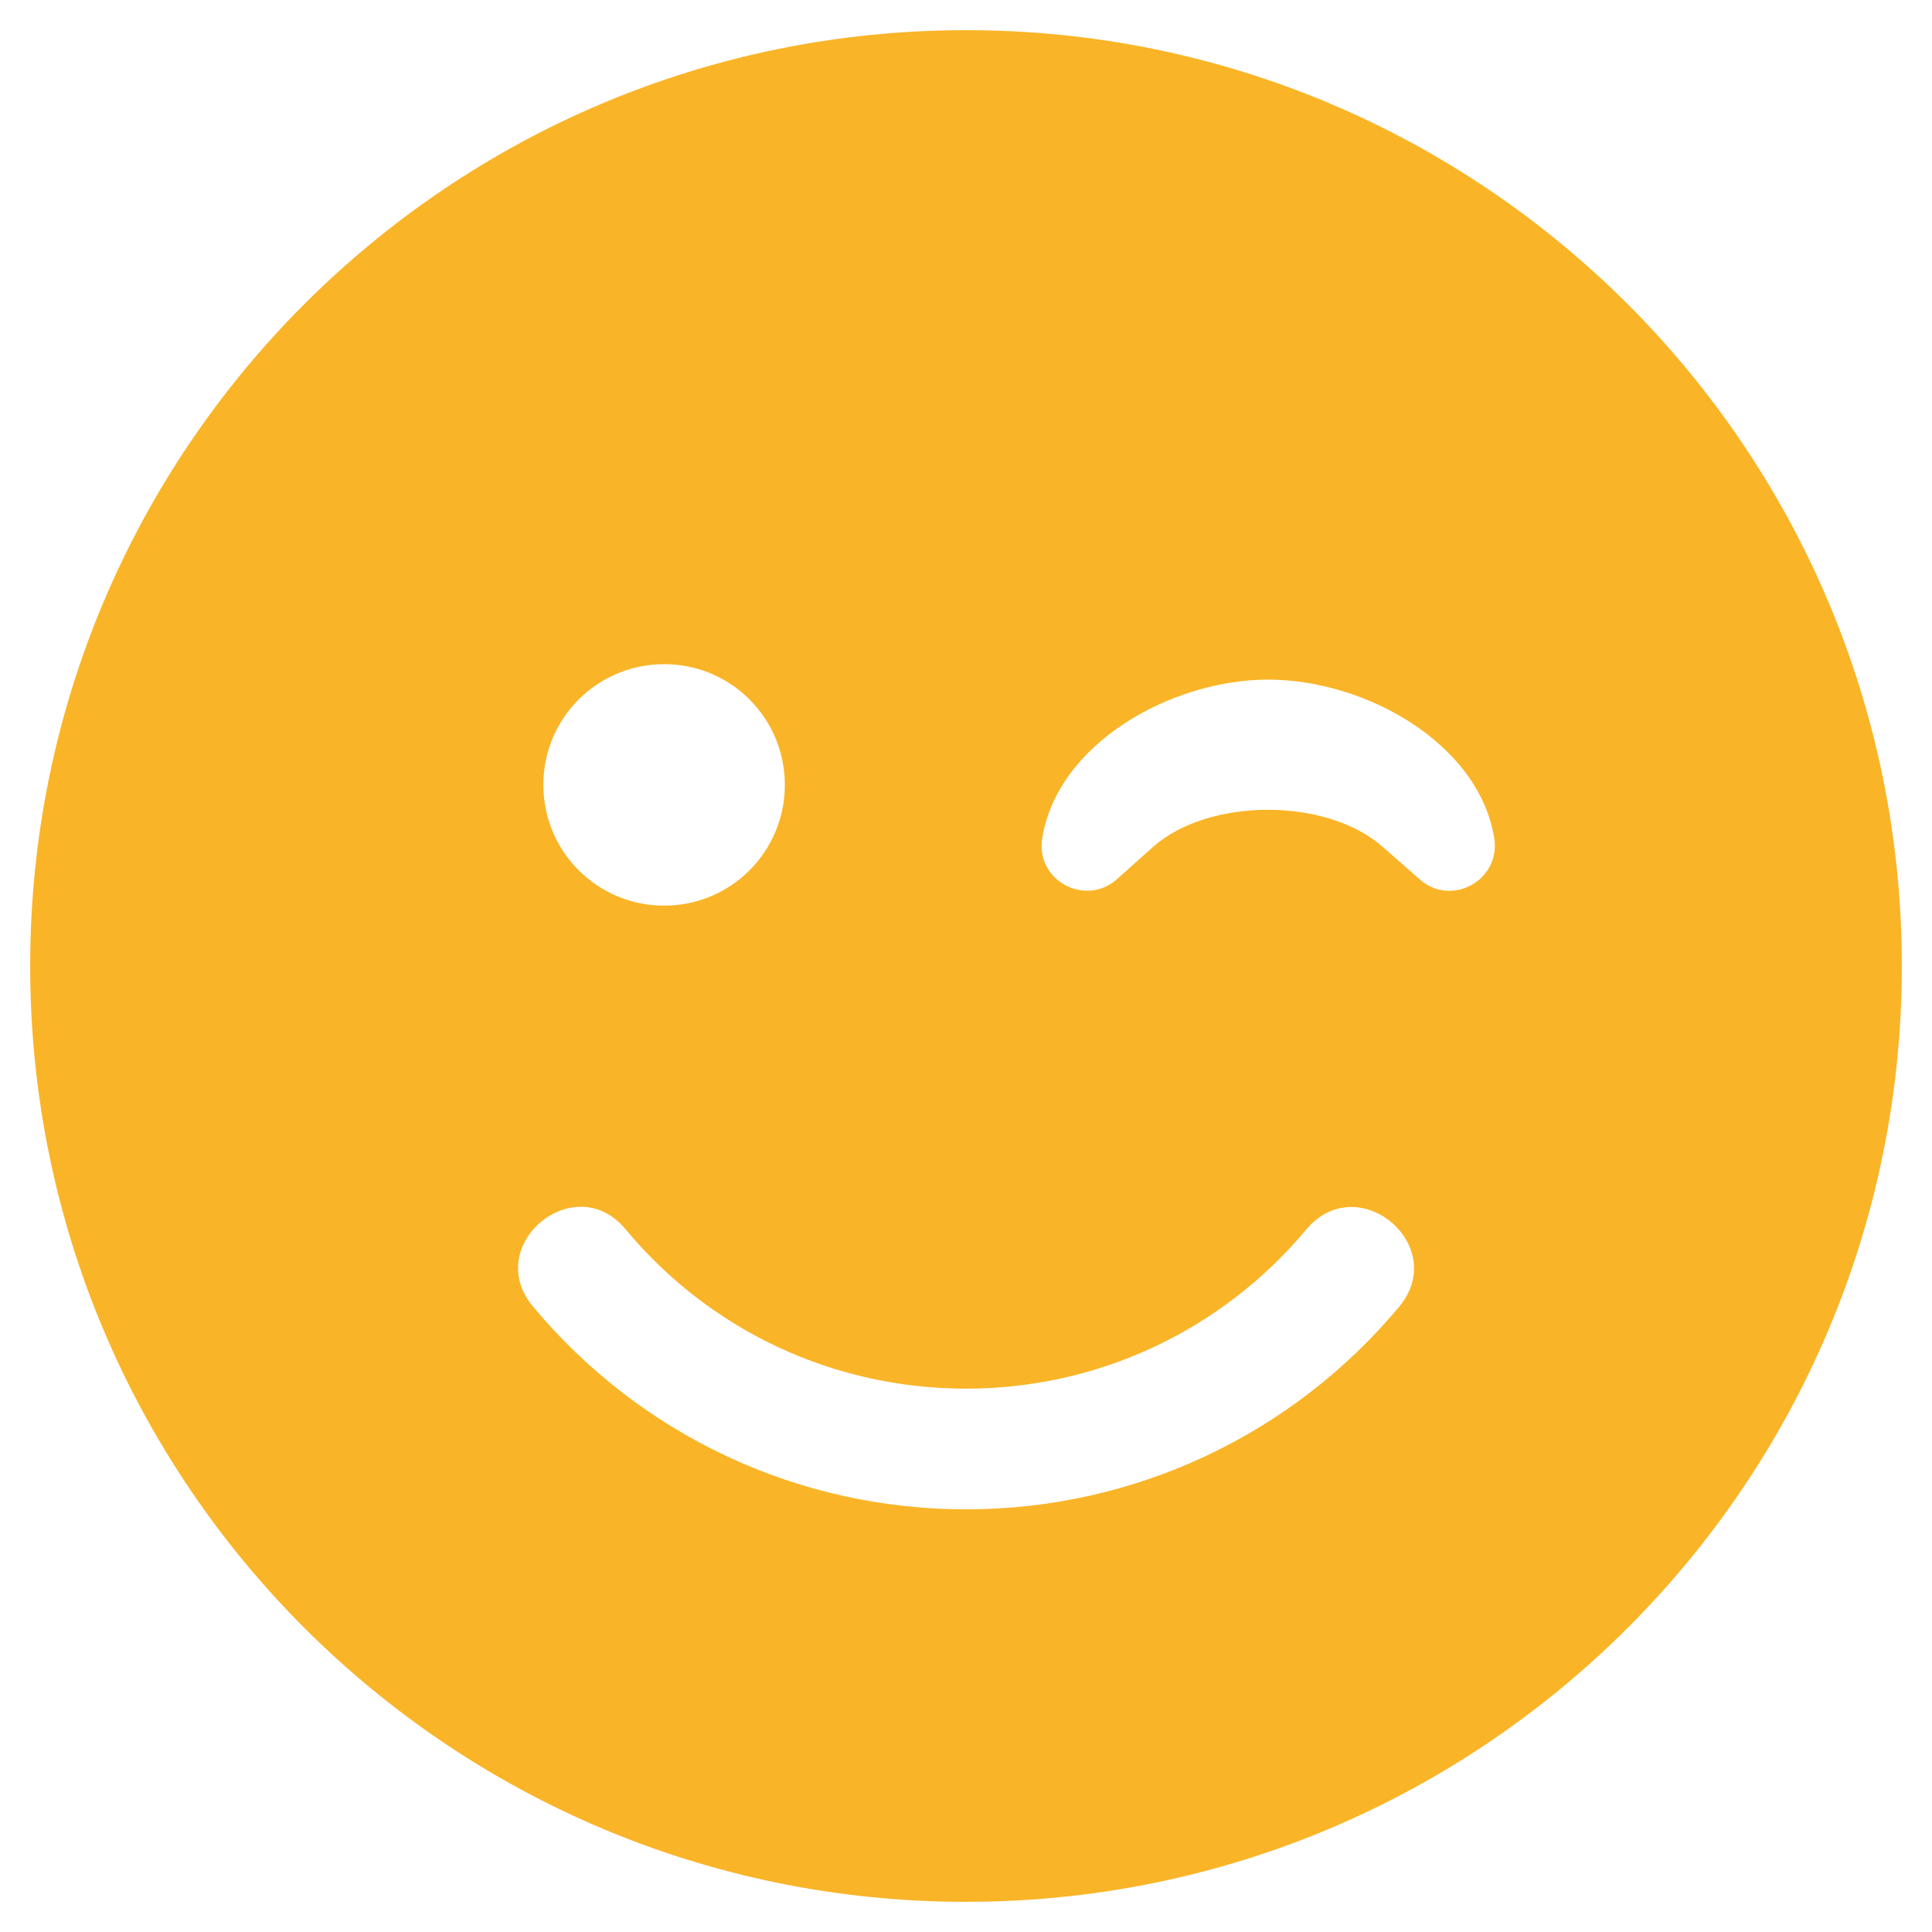 <svg width="34" height="34" viewBox="0 0 34 34" fill="none" xmlns="http://www.w3.org/2000/svg">
<path d="M0.531 17C0.531 26.098 7.902 33.469 17 33.469C26.098 33.469 33.469 26.098 33.469 17C33.469 7.902 26.098 0.531 17 0.531C7.902 0.531 0.531 7.902 0.531 17ZM13.812 13.812C13.812 14.988 12.863 15.938 11.688 15.938C10.512 15.938 9.562 14.988 9.562 13.812C9.562 12.637 10.512 11.688 11.688 11.688C12.863 11.688 13.812 12.637 13.812 13.812ZM24.338 14.908C23.355 14.032 21.27 14.032 20.287 14.908L19.656 15.473C19.105 15.964 18.222 15.499 18.341 14.755C18.607 13.082 20.613 11.96 22.319 11.96C24.026 11.96 26.031 13.082 26.297 14.755C26.41 15.493 25.54 15.971 24.982 15.473L24.338 14.908ZM11.01 21.635C12.498 23.422 14.676 24.438 17 24.438C19.324 24.438 21.502 23.415 22.99 21.635C23.893 20.559 25.52 21.914 24.623 22.997C22.731 25.261 19.955 26.562 17 26.562C14.045 26.562 11.269 25.261 9.377 22.99C8.48 21.907 10.12 20.553 11.01 21.635Z" fill="#FAB427"/>
</svg>
